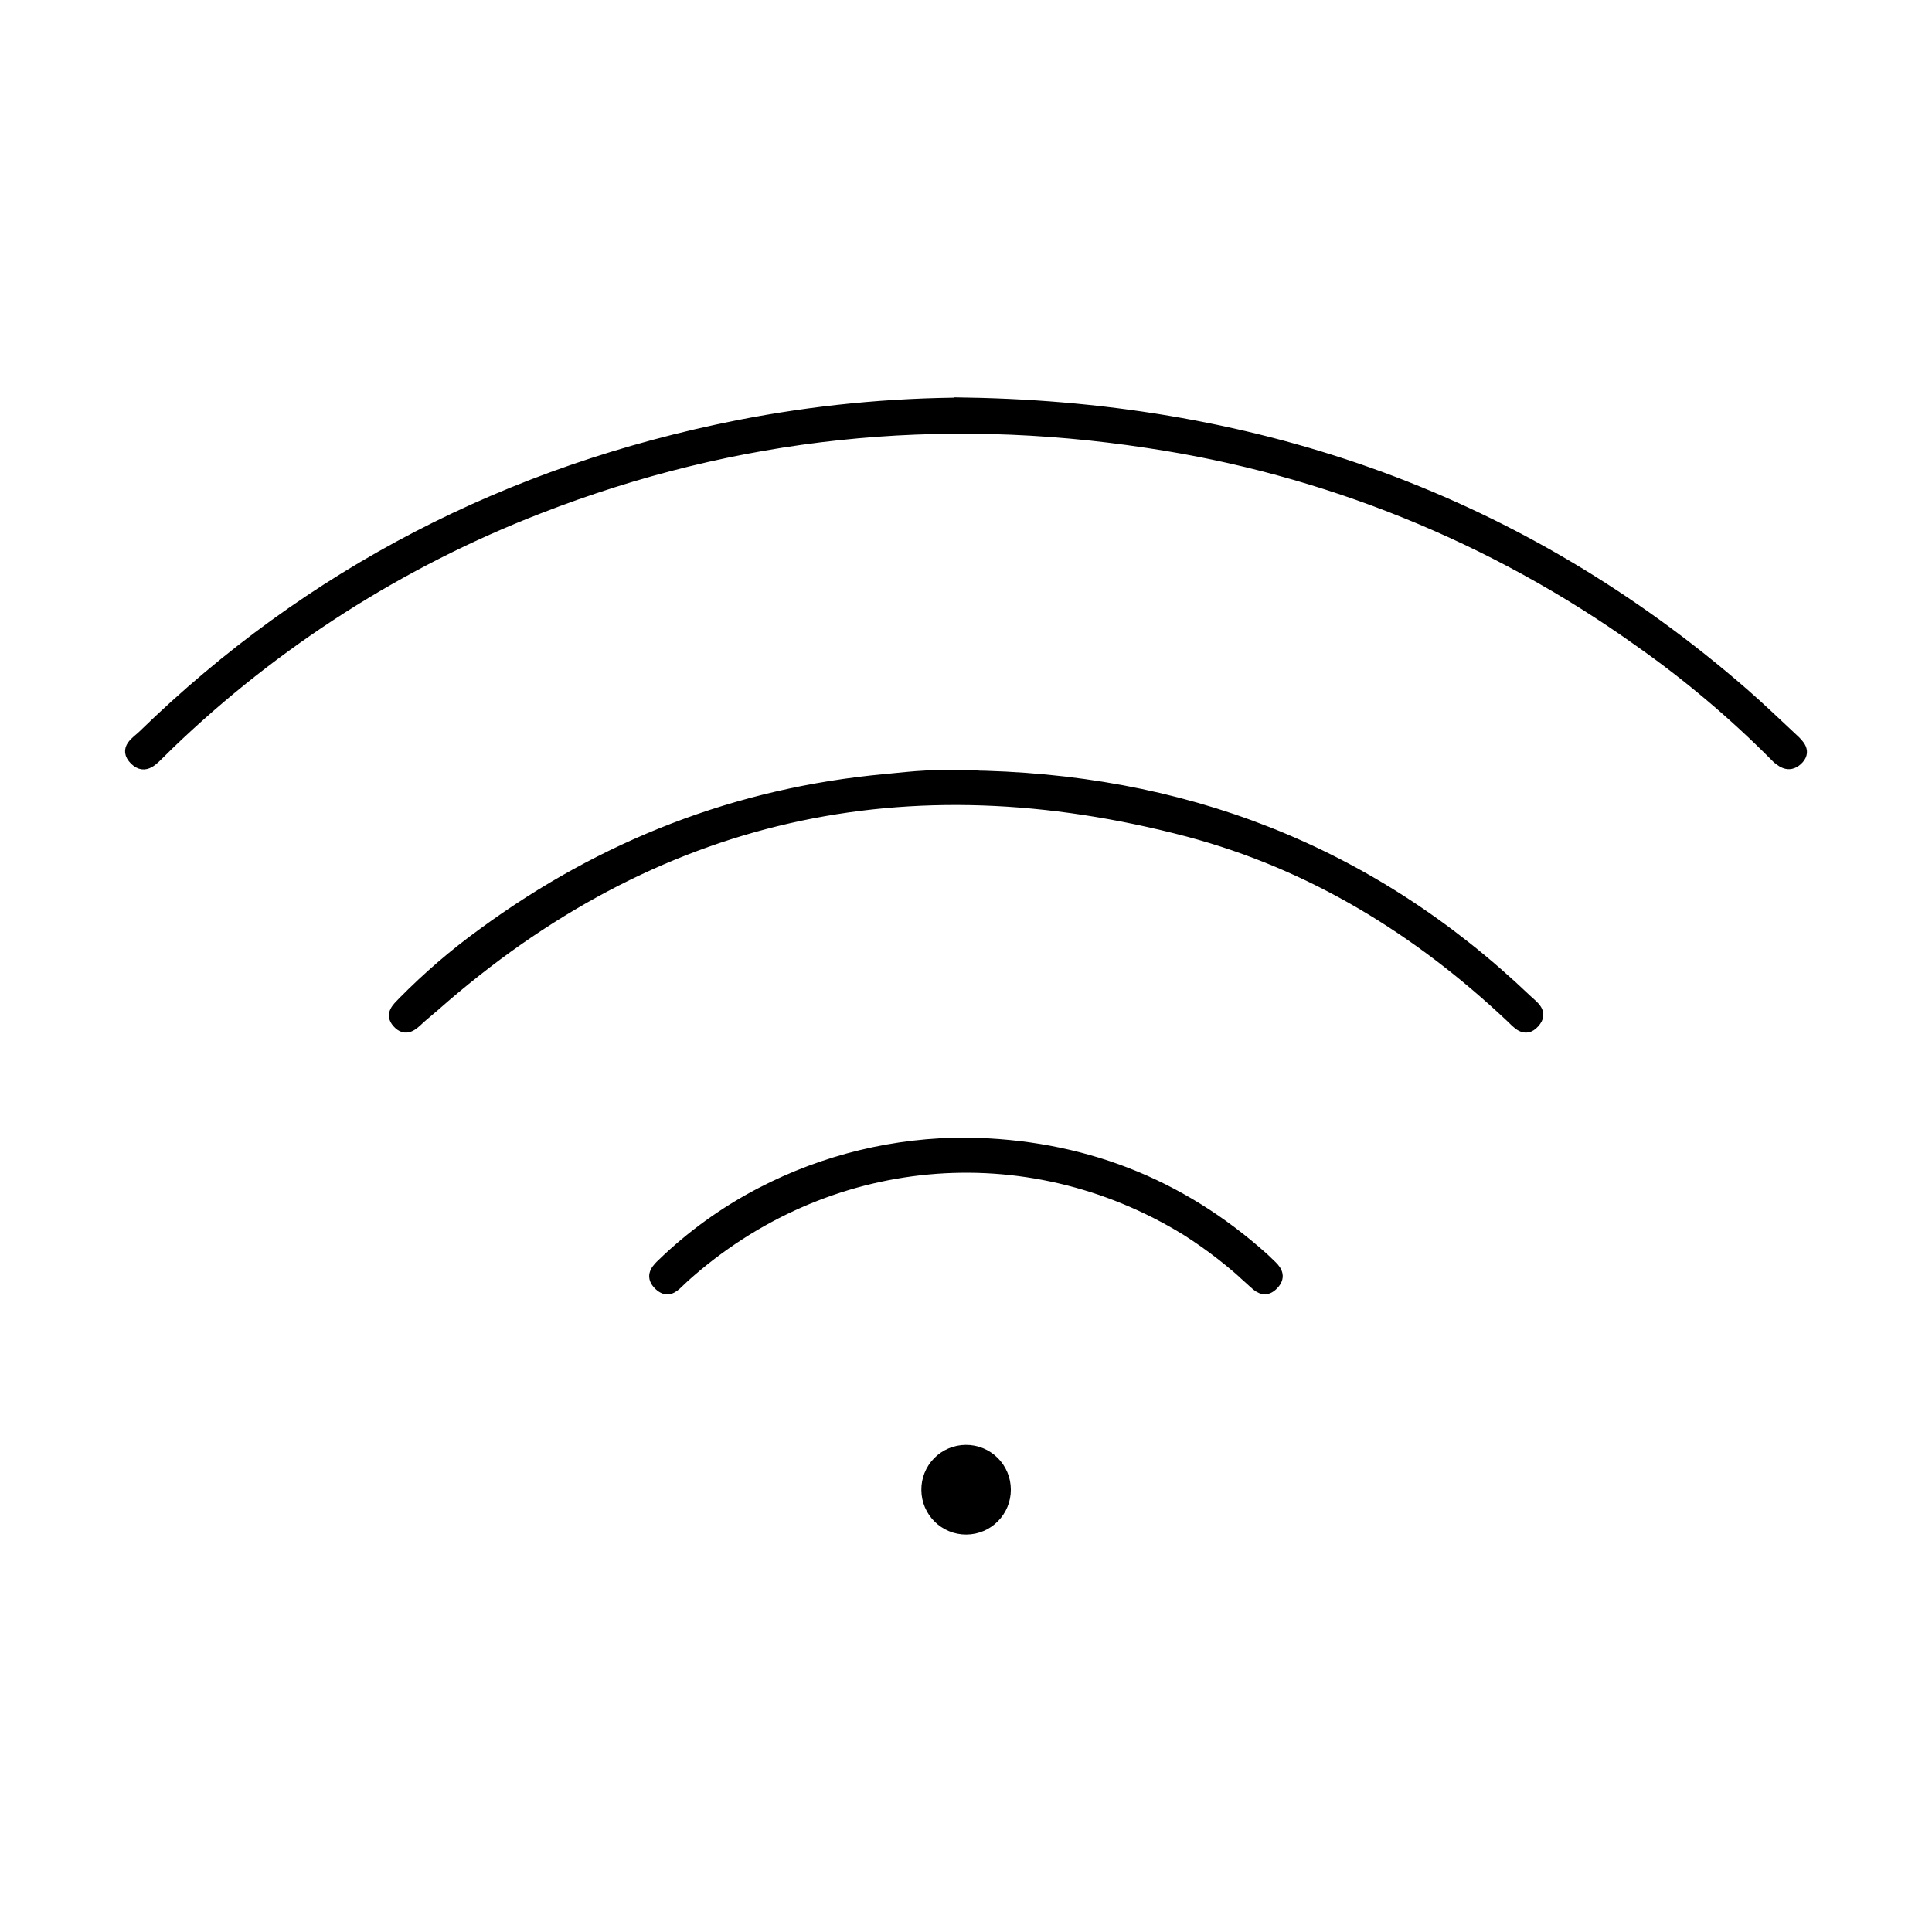 <?xml version="1.0" encoding="UTF-8"?>
<!-- Uploaded to: ICON Repo, www.iconrepo.com, Generator: ICON Repo Mixer Tools -->
<svg width="800px" height="800px" version="1.1" viewBox="144 144 512 512" xmlns="http://www.w3.org/2000/svg">
 <defs>
  <clipPath id="a">
   <path d="m148.09 209h503.81v180h-503.81z"/>
  </clipPath>
 </defs>
 <path d="m400.4 250.84c77.578 1.379 146.62 25.652 205.56 76.879 4.469 3.879 8.719 8 13.047 12.023 1.73 1.605 3.699 3.453 1.211 5.699-2.223 1.969-4.223 0.441-5.902-1.301l-0.004 0.004c-11.051-11.098-23.051-21.207-35.863-30.211-38.652-27.645-83.328-45.703-130.33-52.684-55.273-8.414-109.12-2.902-161.28 17.398-36.605 14.176-70.016 35.504-98.285 62.738-0.688 0.66-1.34 1.359-2.035 2.016-1.918 1.832-4.016 4.547-6.711 1.969-3-2.953 0.414-4.742 2.156-6.445 44.281-43.109 97.082-70.109 157.6-82.105 20.039-3.945 40.414-5.949 60.84-5.981z"/>
 <g clip-path="url(#a)">
  <path transform="matrix(.984 0 0 .984 148.09 148.09)" d="m256.41 104.42c78.839 1.401 149 26.069 208.9 78.129 4.541 3.942 8.861 8.13 13.259 12.219 1.759 1.632 3.759 3.509 1.231 5.792-2.259 2.001-4.291 0.449-5.998-1.322l-0.004 0.004c-11.23-11.278-23.426-21.552-36.446-30.702-39.281-28.094-84.683-46.446-132.45-53.54-56.172-8.551-110.9-2.95-163.9 17.681-37.201 14.406-71.154 36.081-99.883 63.758-0.699 0.671-1.362 1.381-2.068 2.048-1.949 1.862-4.081 4.621-6.82 2.001-3.049-3.001 0.421-4.819 2.191-6.55 45.001-43.81 98.66-71.249 160.16-83.44 20.365-4.01 41.071-6.046 61.829-6.078z" fill="none" stroke="#000000" stroke-miterlimit="10" stroke-width="3"/>
 </g>
 <path transform="matrix(.984 0 0 .984 148.09 148.09)" d="m255.84 204.82c58.149 0.572 108.82 19.94 151.1 60.301 1.81 1.731 4.549 3.37 2.06 6.129-2.489 2.759-4.482 0.119-6.248-1.54-25.002-23.549-53.6-41.139-86.89-49.999-75.862-20.012-143.86-5.208-203.09 47.061-1.31 1.159-2.692 2.231-4.002 3.43-1.77 1.679-3.64 3.521-5.859 1-1.941-2.219-0.052-3.831 1.469-5.411h0.004c6.673-6.784 13.906-12.997 21.619-18.571 32.31-23.68 68.339-37.748 108.33-41.42 3.66-0.341 7.32-0.778 11-0.949 3.509-0.163 7.011-0.032 10.508-0.032z" stroke="#000000" stroke-miterlimit="10" stroke-width="3"/>
 <path transform="matrix(.984 0 0 .984 148.09 148.09)" d="m256.26 303.73c30.512 0.421 57.2 10.639 79.939 31.059 0.719 0.651 1.389 1.362 2.088 2.001 1.6 1.54 2.239 3.12 0.409 5.002-1.83 1.882-3.339 1.171-5.002-0.341h0.008c-5.621-5.351-11.75-10.139-18.301-14.299-43.25-26.589-97.279-21.58-135.31 12.58-0.58 0.52-1.139 1.06-1.691 1.6-1.508 1.501-3.001 2.461-5.002 0.572-2.152-2.1-1.131-3.751 0.599-5.399v-0.004c7.939-7.721 16.967-14.24 26.792-19.349 17.126-8.916 36.164-13.521 55.469-13.422z" stroke="#000000" stroke-miterlimit="10" stroke-width="3"/>
 <path transform="matrix(.984 0 0 .984 148.09 148.09)" d="m255.95 386.48c2.807-0.028 5.51 1.072 7.507 3.045 1.997 1.977 3.12 4.668 3.124 7.475 0.04 5.828-4.649 10.583-10.476 10.627-5.828 0.04-10.583-4.649-10.623-10.476-0.044-2.807 1.04-5.518 3.005-7.523 1.969-2.005 4.657-3.136 7.463-3.148z" stroke="#000000" stroke-miterlimit="10" stroke-width="3"/>
</svg>